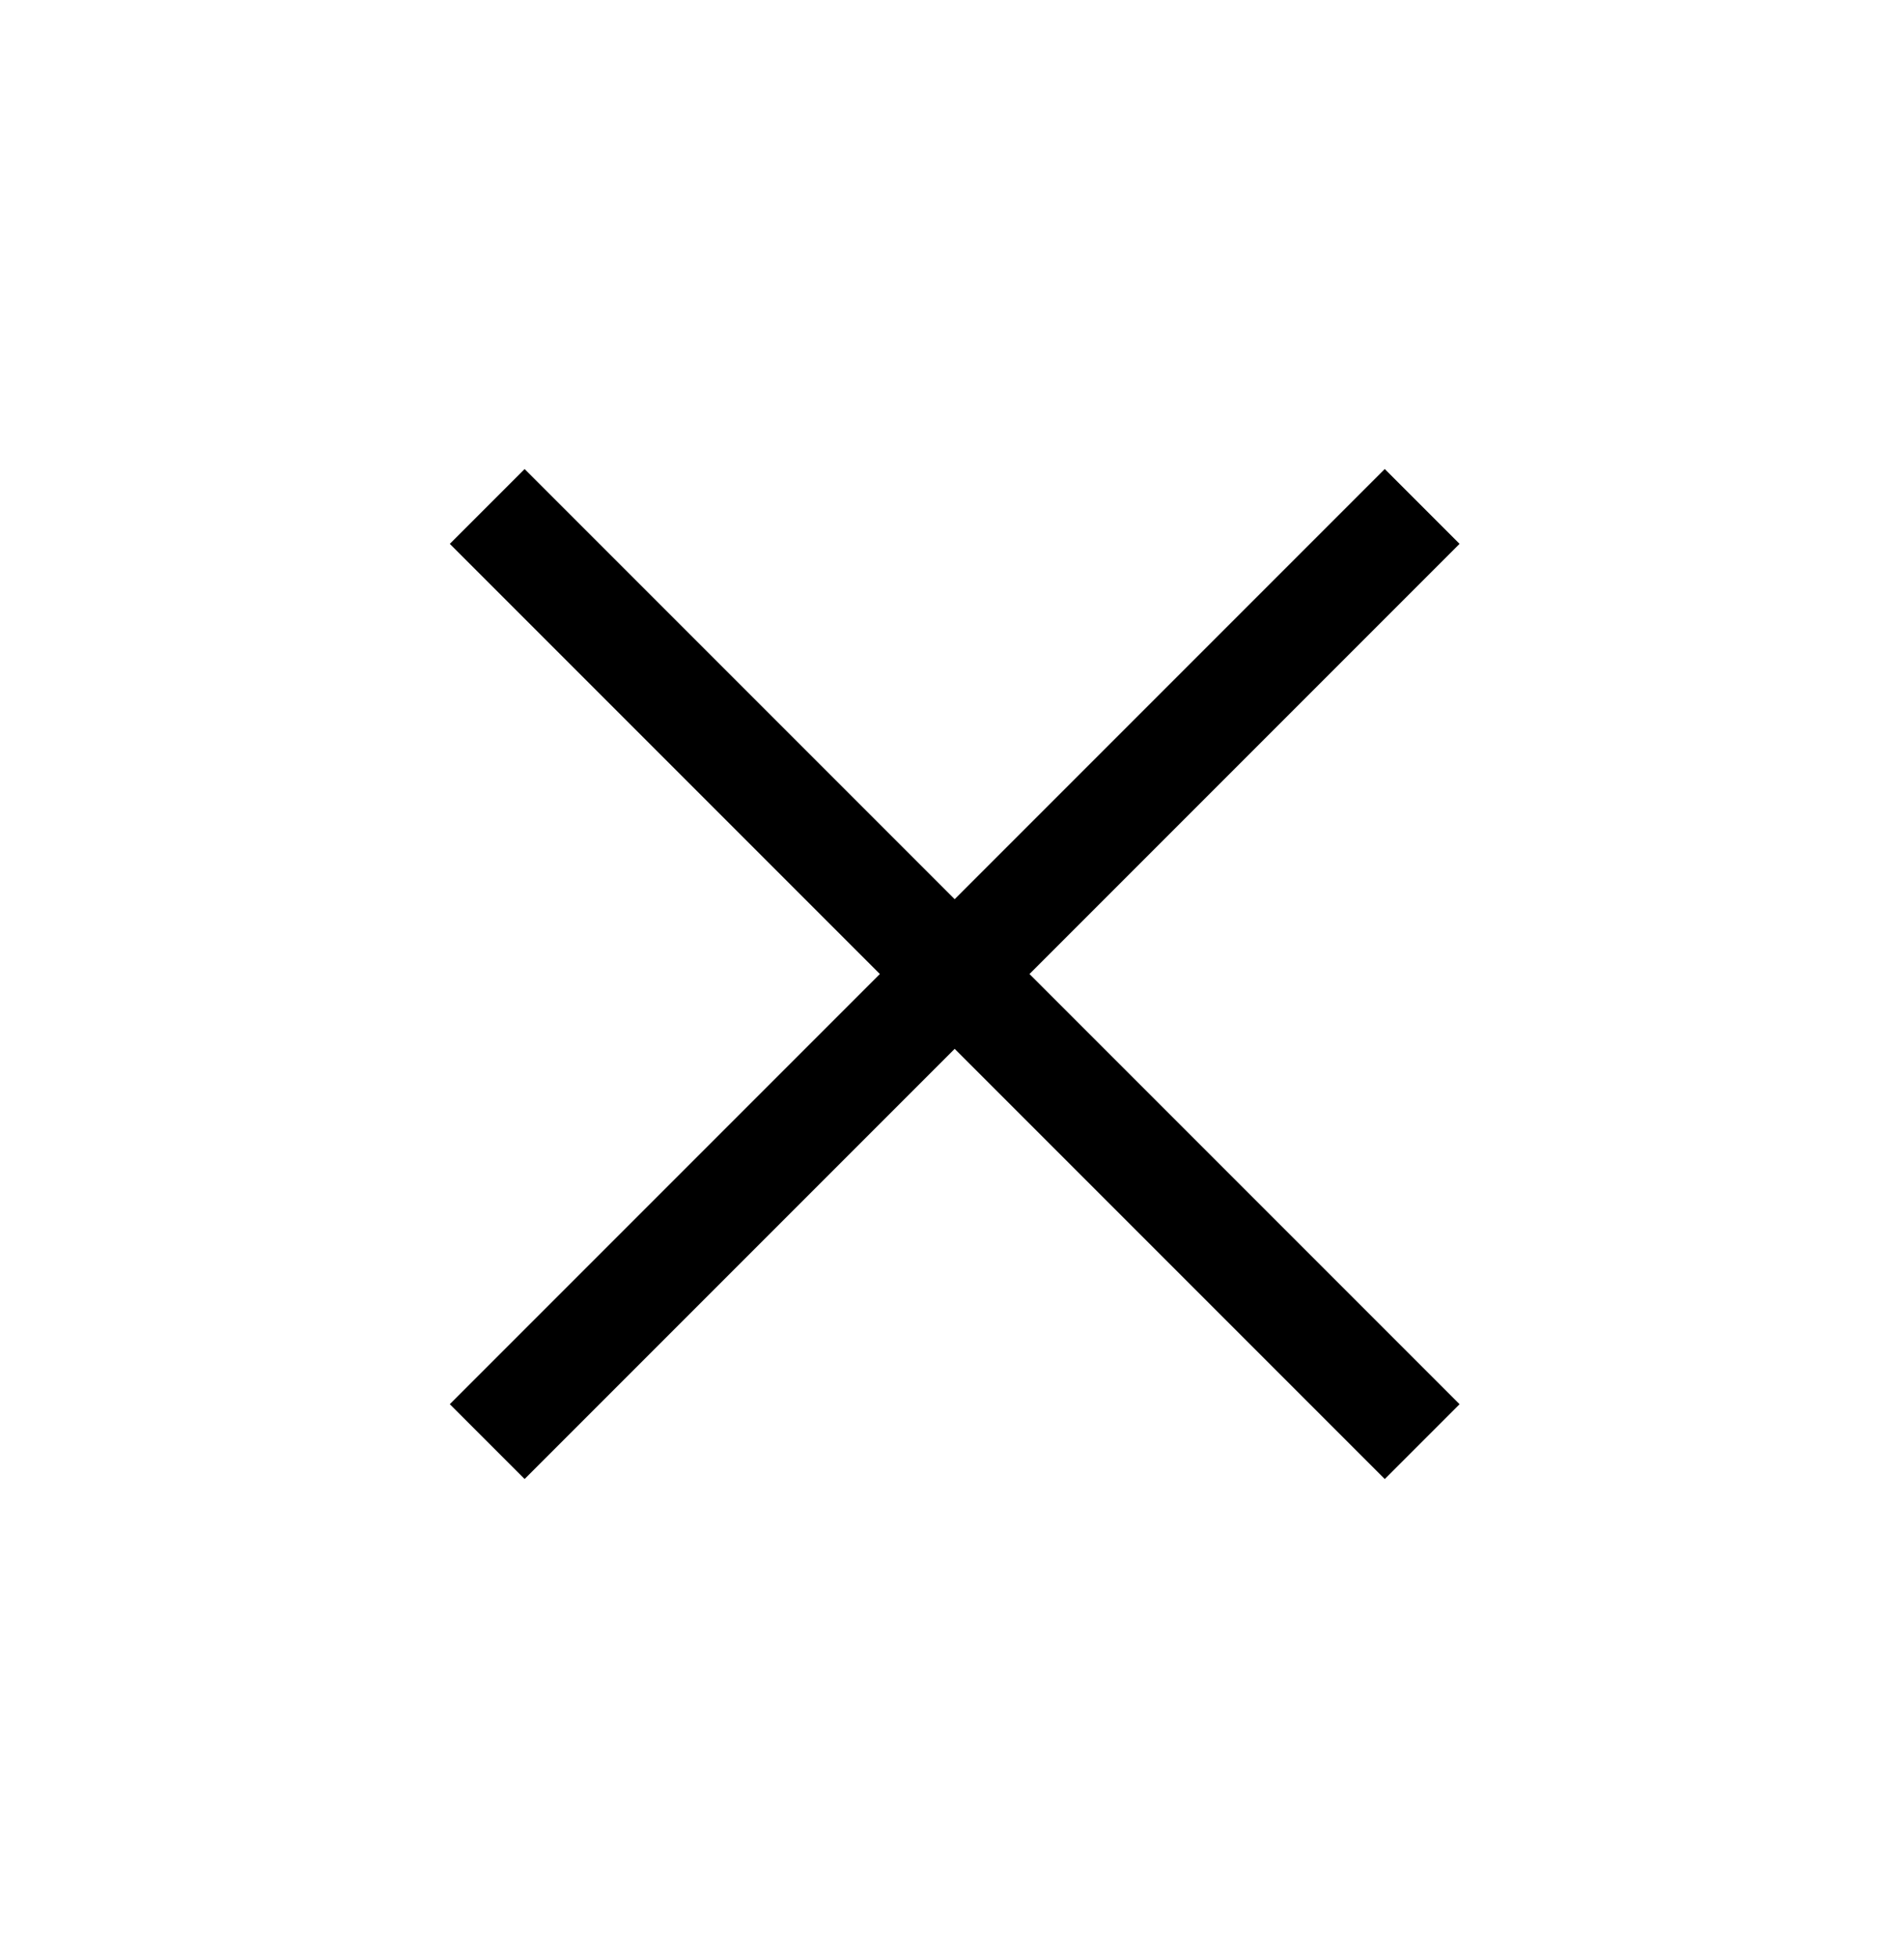 <?xml version="1.0" encoding="UTF-8"?> <svg xmlns="http://www.w3.org/2000/svg" width="36" height="37" viewBox="0 0 36 37" fill="none"> <rect x="8.505" y="10.281" width="2" height="25" transform="rotate(-45 8.505 10.281)" fill="black"></rect> <rect x="9.919" y="27.958" width="2" height="25" transform="rotate(-135 9.919 27.958)" fill="black"></rect> </svg> 
